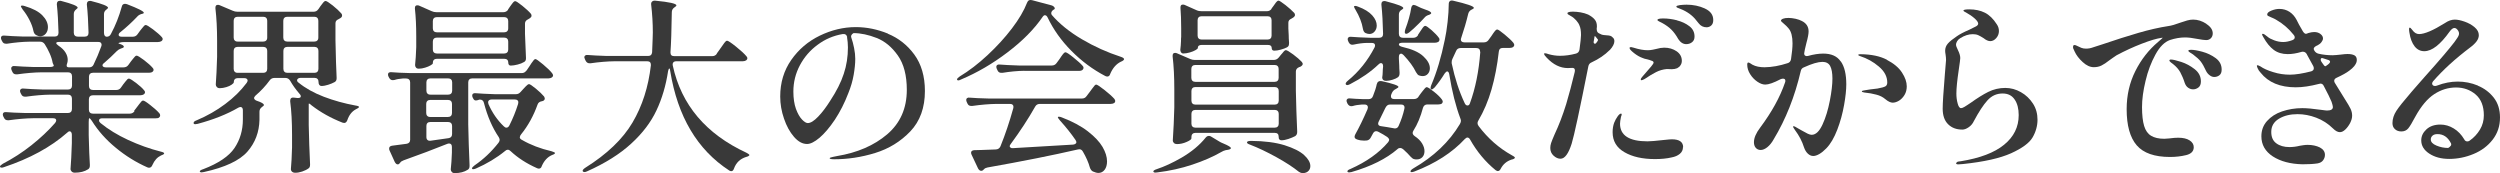 <?xml version="1.0" encoding="UTF-8"?>
<svg id="_レイヤー_13" data-name="レイヤー 13" xmlns="http://www.w3.org/2000/svg" viewBox="0 0 283.19 19.62">
  <defs>
    <style>
      .cls-1 {
        fill: #393939;
      }
    </style>
  </defs>
  <path class="cls-1" d="M15.2,12.54l.34-.44c.04-.06.12-.15.22-.29.1-.14.19-.25.26-.32s.13-.1.19-.1c.11,0,.4.18.85.54.46.36.79.66,1,.91.06.07.08.15.08.23,0,.1-.04.18-.13.25-.07.06-.19.08-.36.08h-6.05c-.25,0-.38.08-.38.25,0,.1.06.2.17.29.87.71,1.91,1.35,3.12,1.91,1.21.56,2.44,1,3.69,1.32.27.06.4.13.4.21-.01.06-.06.1-.15.14s-.15.07-.21.09c-.42.2-.74.55-.97,1.07-.08.21-.21.32-.38.32-.04,0-.11-.01-.19-.04-1.29-.57-2.48-1.31-3.58-2.22-1.1-.9-2.01-1.92-2.72-3.06-.14-.2-.23-.29-.27-.29-.06,0-.08.15-.08.44v1.47c.04,1.53.08,2.65.13,3.36v.1c0,.2-.07.34-.21.42-.39.25-.89.38-1.49.38-.15,0-.27-.04-.36-.13-.08-.08-.13-.18-.13-.29.06-.71.11-1.69.15-2.94v-.95c0-.11-.03-.2-.07-.27s-.11-.11-.18-.11c-.08,0-.18.05-.27.15-1.86,1.64-4.25,2.94-7.16,3.91-.1.04-.19.06-.27.06-.1,0-.16-.03-.19-.08v-.04c0-.08.11-.19.32-.32,1.13-.59,2.21-1.28,3.23-2.09s1.92-1.65,2.69-2.53c.08-.11.13-.21.13-.29,0-.17-.13-.25-.38-.25h-2.21c-.85.01-1.78.09-2.77.23h-.13c-.2,0-.34-.09-.42-.27l-.08-.15c-.04-.08-.06-.17-.06-.25s.03-.15.1-.2.17-.07.29-.05c.48.04,1.2.08,2.16.1h4.83c.14,0,.25-.04.33-.12s.12-.19.12-.33v-1.18c0-.14-.04-.25-.12-.33-.08-.08-.19-.12-.33-.12h-1.97c-.85.01-1.78.09-2.77.23h-.13c-.2,0-.34-.09-.42-.27l-.08-.15c-.04-.08-.06-.17-.06-.25s.04-.15.11-.2.17-.07.29-.05c.48.04,1.2.08,2.16.11h2.88c.14,0,.25-.04.33-.12.08-.08.12-.19.12-.33v-1.05c0-.14-.04-.25-.12-.33s-.19-.12-.33-.12h-2.98c-.85.01-1.78.09-2.77.23h-.13c-.2,0-.34-.09-.42-.27l-.08-.17c-.04-.08-.06-.17-.06-.25s.04-.15.11-.2c.07-.05.17-.07.29-.05.48.04,1.2.08,2.16.11h1.79c.17,0,.29-.02.38-.06s.11-.09.08-.15c-.06-.11-.09-.2-.11-.25-.06-.34-.17-.7-.34-1.08-.17-.38-.36-.74-.57-1.06-.13-.18-.3-.27-.52-.27h-1.22c-.77.01-1.61.09-2.52.23h-.13c-.2,0-.34-.09-.42-.27l-.08-.15c-.04-.08-.06-.17-.06-.25s.03-.15.1-.2.17-.07.29-.05c.48.04,1.2.08,2.16.11h3.53c.29,0,.44-.15.44-.44-.03-1.2-.09-2.27-.19-3.19v-.04c0-.25.11-.38.34-.38.07,0,.13,0,.17.02,1.23.32,1.85.57,1.85.76,0,.04-.05.1-.15.17l-.02.02c-.18.14-.27.31-.27.52v2.12c0,.14.04.25.12.33.08.08.19.12.33.12h.78c.29,0,.44-.15.44-.44-.03-1.2-.09-2.27-.19-3.19v-.04c0-.25.11-.38.34-.38.07,0,.13,0,.17.02,1.26.32,1.89.57,1.89.76,0,.04-.05.1-.15.17l-.02.02c-.2.14-.29.31-.29.52v2.12c0,.14.03.25.08.33.06.08.13.12.23.12.22,0,.38-.11.48-.32.52-.97.92-1.99,1.22-3.07.04-.22.17-.34.38-.34.03,0,.1.01.21.04,1.27.49,1.91.81,1.91.97,0,.06-.06.1-.19.13l-.1.02c-.21.07-.37.18-.48.32-.57.6-1.2,1.18-1.87,1.72-.14.1-.21.2-.21.32,0,.14.13.21.38.21h1.2c.24,0,.42-.09.55-.27l.29-.4c.06-.07.13-.17.23-.29.1-.12.18-.22.24-.28s.12-.09.18-.09c.11,0,.39.17.83.5.44.34.77.62.98.86.07.07.11.15.11.23s-.04.16-.13.23c-.11.07-.25.11-.42.11h-3.78c-.22,0-.41.02-.56.07-.15.05-.16.09-.03.12.35.11.52.22.52.34,0,.07-.08.13-.23.17l-.11.04c-.17.06-.32.15-.46.29-.45.46-.92.9-1.41,1.32-.14.1-.21.2-.21.29,0,.07.04.13.11.17.07.04.16.06.27.06h2c.24,0,.42-.09.55-.27l.29-.4c.06-.07.13-.17.23-.29.1-.13.18-.22.24-.28.06-.06.12-.09.18-.09.11,0,.39.17.83.5.44.34.77.63.98.88.07.07.11.15.11.23s-.04.16-.13.23c-.11.07-.25.1-.4.1h-6.34c-.14,0-.25.04-.33.12-.08.08-.12.19-.12.33v1.05c0,.14.04.25.12.33s.19.12.33.12h2.65c.22,0,.4-.09.52-.27l.27-.38c.06-.07.13-.16.22-.28.09-.12.17-.21.23-.27.06-.06.12-.09.18-.09.11,0,.38.16.8.48.42.32.73.6.92.84.07.07.11.15.11.23s-.04.16-.13.23c-.11.07-.25.11-.42.11h-5.36c-.14,0-.25.04-.33.12s-.12.19-.12.33v1.18c0,.14.04.25.12.33.08.08.19.12.33.12h4.18c.22,0,.4-.09.53-.27ZM2.37.71c0-.06.05-.08.15-.08.07,0,.17.02.29.06.91.27,1.57.62,1.99,1.05.42.43.63.88.63,1.34,0,.29-.08.54-.25.74-.17.2-.38.29-.63.29-.14,0-.29-.04-.44-.13-.17-.08-.27-.24-.32-.46-.08-.41-.23-.82-.45-1.25-.22-.43-.47-.82-.77-1.19-.14-.21-.21-.34-.21-.38ZM11.51,5.06c0-.1-.04-.17-.1-.23-.07-.06-.17-.08-.29-.08h-4.41c-.22,0-.34.04-.34.13,0,.07.08.17.25.29.36.24.63.5.8.78.17.28.25.55.25.82,0,.15-.02.29-.06.4-.04.1-.06.19-.06.27,0,.13.1.19.29.19h2.25c.24,0,.41-.1.5-.29.34-.7.63-1.39.88-2.08.03-.08.04-.15.04-.19Z"/>
  <path class="cls-1" d="M36.06,1.05l.23-.34c.04-.06.11-.14.2-.26.09-.12.16-.21.22-.26s.11-.08.17-.08c.11,0,.38.17.81.51.43.34.75.65.98.91.06.07.08.15.08.23,0,.11-.06.21-.19.29l-.19.11c-.13.06-.22.12-.28.19-.06.07-.09.17-.09.29v1.93c.04,1.88.08,3.28.13,4.2v.11c0,.2-.08.34-.23.42-.2.11-.44.21-.72.3s-.54.14-.77.14c-.1,0-.18-.04-.24-.12-.06-.08-.09-.19-.09-.33v-.02c0-.14-.04-.25-.12-.33-.08-.08-.19-.12-.33-.12h-1.58c-.13,0-.22.03-.29.08-.07.06-.11.12-.11.19,0,.11.06.2.17.27.77.63,1.72,1.16,2.86,1.6,1.13.43,2.32.76,3.57.99.28.04.42.1.42.17-.01.04-.05.08-.12.13-.06.04-.14.08-.24.13-.45.24-.77.65-.97,1.24-.08.21-.2.31-.36.31-.04,0-.1-.01-.19-.04-1.32-.52-2.48-1.17-3.49-1.95-.15-.14-.25-.21-.29-.21l-.04.02v2.42c.03,1.48.08,2.95.15,4.41v.1c0,.2-.07.34-.21.42-.18.13-.41.23-.68.33-.27.09-.53.14-.77.14-.17,0-.29-.04-.38-.12s-.13-.18-.13-.3c.06-.63.1-1.44.13-2.44v-1.43c0-1.47-.07-2.74-.21-3.8v-.06c0-.28.15-.4.44-.36l.36.04h.13c.08,0,.15-.02.2-.05s.07-.08.07-.14c0-.1-.05-.2-.15-.29-.43-.5-.78-.99-1.05-1.47-.13-.21-.3-.32-.53-.32h-1.26c-.22,0-.4.09-.53.27-.46.63-.99,1.2-1.6,1.72-.11.11-.17.21-.17.29,0,.06.03.11.08.17.06.06.13.1.21.13.55.18.82.34.82.48,0,.07-.06.14-.19.21l-.02.02c-.2.14-.29.32-.29.53v.92c-.03,1.39-.48,2.59-1.36,3.6-.88,1.01-2.53,1.79-4.94,2.32-.14.03-.23.04-.27.04-.1,0-.16-.03-.19-.08v-.02c0-.1.13-.19.4-.27,1.72-.66,2.9-1.46,3.53-2.39.63-.94.95-2.02.95-3.23v-1.05c0-.11-.02-.2-.07-.27-.05-.07-.12-.1-.2-.1-.06,0-.14.03-.25.08-1.27.74-2.81,1.35-4.6,1.83-.14.03-.23.04-.27.04-.11,0-.18-.04-.19-.11v-.04c0-.11.11-.21.34-.29,1.19-.5,2.27-1.12,3.23-1.84.97-.72,1.78-1.52,2.44-2.4.07-.11.11-.2.11-.27,0-.08-.04-.15-.11-.2-.07-.05-.16-.07-.27-.07h-.74c-.14,0-.25.04-.33.12s-.12.19-.12.33v.02c0,.07-.08.16-.24.27s-.36.21-.61.28-.49.12-.72.12c-.15,0-.27-.04-.35-.13-.08-.08-.12-.18-.12-.29.06-.77.11-1.81.15-3.13v-1.79c0-1.37-.06-2.6-.19-3.7v-.08c0-.21.09-.32.27-.32.08,0,.15.01.21.04l1.49.63c.15.07.33.11.52.11h8.63c.22,0,.4-.09.52-.27ZM30.15,4.59c.08-.08.12-.18.12-.33v-1.91c0-.14-.04-.25-.12-.33-.08-.08-.19-.12-.33-.12h-2.9c-.14,0-.25.04-.33.12-.08.08-.12.19-.12.33v1.91c0,.14.04.25.12.33.08.08.18.12.33.12h2.9c.14,0,.25-.04.33-.12ZM30.15,5.43c-.08-.08-.19-.12-.33-.12h-2.9c-.14,0-.25.04-.33.12-.08.08-.12.19-.12.33v2.04c0,.14.04.25.12.33.08.08.18.12.33.12h2.9c.14,0,.25-.04.33-.12.08-.08.12-.19.12-.33v-2.04c0-.14-.04-.25-.12-.33ZM35.94,4.59c.08-.08.12-.18.12-.33v-1.91c0-.14-.04-.25-.12-.33s-.19-.12-.33-.12h-3.07c-.14,0-.25.04-.33.12-.08.08-.12.19-.12.33v1.91c0,.14.04.25.12.33.08.08.19.12.33.12h3.07c.14,0,.25-.04.33-.12ZM32.22,5.43c-.08.08-.12.19-.12.33v2.04c0,.14.04.25.12.33.08.08.19.12.33.12h3.07c.14,0,.25-.04.33-.12s.12-.19.12-.33v-2.04c0-.14-.04-.25-.12-.33s-.19-.12-.33-.12h-3.07c-.14,0-.25.04-.33.12Z"/>
  <path class="cls-1" d="M59.64,8l.34-.5c.04-.07.12-.18.22-.34.11-.15.19-.27.26-.35s.13-.12.19-.12c.1,0,.38.2.86.6.48.4.82.73,1.03,1,.07.1.11.18.11.25,0,.08-.04.16-.13.23-.11.07-.25.11-.4.11h-8.63c-.14,0-.25.04-.33.12-.08.08-.12.19-.12.33v4.75c.03,1.53.08,3.07.15,4.62v.11c0,.2-.07.34-.21.42-.39.25-.88.38-1.47.38-.14,0-.25-.04-.33-.13s-.12-.18-.12-.29c.06-.5.1-1.14.13-1.91v-.63c0-.27-.11-.4-.34-.4l-.17.04c-1.54.62-3.19,1.24-4.96,1.87-.2.08-.32.16-.36.23l-.08.1c-.06.08-.13.13-.23.13-.13,0-.24-.1-.34-.29l-.59-1.3c-.03-.06-.04-.13-.04-.21,0-.18.12-.29.36-.32l1.6-.21c.28-.04.42-.2.42-.46v-6.49c0-.14-.04-.25-.12-.33-.08-.08-.19-.12-.33-.12h-.38c-.38.03-.69.08-.95.17-.04.01-.1.02-.19.02-.17,0-.3-.08-.4-.25l-.08-.15c-.04-.08-.06-.16-.06-.23,0-.21.14-.3.42-.27.48.04,1.2.08,2.16.1h12.56c.22,0,.4-.09.52-.27ZM57.54,1.09l.23-.34c.04-.06.1-.14.19-.26.08-.12.16-.21.22-.27.06-.06.12-.09.18-.09.1,0,.36.17.8.52.43.35.76.65.97.9.06.07.08.15.08.23,0,.1-.06.19-.17.27l-.21.13c-.24.11-.36.27-.36.48v1.18c.04,1.19.08,2.09.11,2.69v.1c0,.2-.08.33-.23.4-.18.11-.42.21-.71.28s-.55.12-.78.12c-.2,0-.29-.13-.29-.4,0-.11-.04-.2-.12-.27-.08-.07-.19-.1-.33-.1h-7.64c-.14,0-.25.04-.33.12s-.12.19-.12.33v.06c0,.06-.08.13-.25.23-.17.1-.38.19-.62.26-.25.08-.49.12-.72.12-.14,0-.25-.04-.32-.13s-.1-.18-.1-.29c.06-.53.1-1.2.13-2.02v-1.22c0-1.2-.05-2.25-.15-3.13v-.08c0-.21.09-.31.27-.31.08,0,.15.01.21.04l1.43.63c.15.07.33.11.53.11h7.58c.22,0,.4-.09.53-.27ZM48.42,10.6c.08.08.18.12.33.12h2.02c.14,0,.25-.04.33-.12.08-.08.12-.19.12-.33v-.94c0-.14-.04-.25-.12-.33-.08-.08-.19-.12-.33-.12h-2.02c-.14,0-.25.04-.33.12s-.12.19-.12.33v.94c0,.14.04.25.12.33ZM51.08,11.44c-.08-.08-.19-.12-.33-.12h-2.02c-.14,0-.25.04-.33.12-.08.08-.12.19-.12.33v1.03c0,.14.04.25.12.33.08.08.18.12.33.12h2.02c.14,0,.25-.04.33-.12.08-.08.12-.19.12-.33v-1.03c0-.14-.04-.25-.12-.33ZM48.42,13.93c-.08.08-.12.19-.12.33v1.26c0,.15.04.27.13.34.08.07.2.1.34.08l2.04-.29c.27-.04.4-.2.4-.48v-.9c0-.14-.04-.25-.12-.33-.08-.08-.19-.12-.33-.12h-2.02c-.14,0-.25.04-.33.12ZM57.45,3.54c.08-.08.12-.18.12-.33v-.82c0-.14-.04-.25-.12-.33s-.19-.12-.33-.12h-7.64c-.14,0-.25.04-.33.12s-.12.19-.12.33v.82c0,.14.04.25.12.33.08.08.19.12.33.12h7.64c.14,0,.25-.04.33-.12ZM49.15,4.38c-.08.08-.12.19-.12.33v.9c0,.14.04.25.12.33s.19.12.33.12h7.64c.14,0,.25-.04.33-.12s.12-.19.12-.33v-.9c0-.14-.04-.25-.12-.33-.08-.08-.19-.12-.33-.12h-7.64c-.14,0-.25.04-.33.12ZM58.88,15.54c0,.13.08.23.25.31.97.56,2.08.99,3.34,1.28.27.08.4.15.4.21-.01.06-.07.11-.16.15-.09.04-.16.07-.2.08-.49.22-.87.63-1.13,1.22-.06.21-.17.31-.34.31-.07,0-.15-.02-.23-.06-1.19-.53-2.18-1.18-2.98-1.93-.1-.1-.2-.15-.31-.15-.1,0-.2.04-.29.13-.98.8-2.09,1.46-3.32,2-.25.1-.4.1-.44.02v-.04c0-.08.1-.2.29-.34,1.01-.69,1.91-1.54,2.71-2.56.08-.11.13-.22.13-.32s-.04-.2-.1-.31c-.73-1.08-1.29-2.37-1.68-3.88-.06-.25-.21-.38-.46-.38-.06,0-.11.01-.17.04-.1.04-.2.06-.29.06-.13,0-.22-.07-.29-.21l-.06-.11c-.04-.08-.06-.16-.06-.23,0-.21.14-.3.42-.27.48.04,1.2.08,2.16.11h2.37c.21,0,.38-.08.53-.25l.29-.32c.06-.06.16-.16.31-.33.15-.16.27-.24.36-.24.1,0,.35.17.77.51.41.34.72.64.93.89.06.11.08.19.08.23,0,.11-.06.2-.19.27l-.15.04c-.25.04-.41.17-.48.38-.45,1.26-1.07,2.39-1.87,3.38-.08.1-.13.2-.13.29ZM58.72,11.61c0-.22-.13-.34-.4-.34h-2.65c-.11,0-.2.03-.27.08-.07.06-.11.13-.11.23,0,.03.01.1.04.21.43.98,1.01,1.82,1.74,2.52.1.1.2.15.29.15.14,0,.25-.08.34-.25.39-.77.72-1.58.99-2.44.01-.04.02-.1.02-.17Z"/>
  <path class="cls-1" d="M81.19,6.07l.42-.59c.07-.08.16-.21.27-.38s.21-.29.28-.37.14-.12.2-.12c.11,0,.45.22,1.01.67.56.45.95.81,1.18,1.09.07.07.11.15.11.23s-.04.16-.13.23c-.1.07-.23.11-.4.11h-7.52c-.15,0-.27.04-.34.13-.07.08-.09.2-.06.36.97,4.45,3.75,7.74,8.34,9.87.24.13.35.22.34.27-.01.04-.06.08-.13.12s-.15.07-.25.09c-.67.21-1.13.65-1.37,1.32-.07.2-.17.29-.31.29-.08,0-.16-.03-.23-.08-3.61-2.35-5.84-6.1-6.68-11.26-.01-.2-.05-.29-.11-.29-.04,0-.08.1-.13.29-.25,1.64-.69,3.13-1.32,4.46-.63,1.34-1.58,2.59-2.86,3.76-1.27,1.17-2.94,2.22-5,3.14-.11.06-.22.08-.31.08-.07,0-.13-.03-.17-.08-.01-.01-.02-.04-.02-.06,0-.1.1-.21.29-.34,2.46-1.54,4.25-3.25,5.36-5.13,1.11-1.88,1.8-4.04,2.08-6.48v-.06c0-.27-.14-.4-.42-.4h-3.65c-.88.01-1.81.09-2.77.23h-.1c-.2,0-.34-.09-.44-.27l-.08-.17c-.06-.14-.08-.22-.08-.25,0-.08.04-.15.11-.2.07-.05.17-.07.29-.05.48.04,1.2.08,2.16.11h4.66c.28,0,.43-.14.46-.42l.06-1.53.02-.73c0-.99-.06-2.04-.19-3.15v-.08c0-.11.04-.2.13-.27.08-.07.2-.1.36-.08,1.58.15,2.37.33,2.37.53,0,.06-.06.12-.17.19l-.08.06c-.18.13-.27.3-.27.53-.03,2.04-.08,3.55-.15,4.51v.06c0,.27.14.4.42.4h4.31c.22,0,.4-.09.52-.27Z"/>
  <path class="cls-1" d="M100.57,3.82c1.2.49,2.21,1.28,3,2.36s1.2,2.46,1.2,4.13c0,1.89-.55,3.41-1.65,4.57-1.1,1.15-2.43,1.97-3.99,2.45-1.56.48-3.1.71-4.63.71-.35,0-.52-.04-.52-.11,0-.06.13-.11.38-.16s.4-.08.44-.09c2.31-.38,4.21-1.2,5.69-2.46,1.48-1.26,2.23-2.94,2.23-5.04,0-1.64-.34-2.94-1.02-3.9-.68-.96-1.48-1.62-2.4-1.98-.92-.36-1.8-.55-2.62-.55-.24.15-.32.32-.25.5.13.36.23.76.32,1.2s.13.84.13,1.22c0,.52-.06,1.12-.18,1.81-.12.69-.32,1.37-.6,2.06-.43,1.13-.95,2.14-1.53,3.02-.59.88-1.17,1.56-1.73,2.04-.57.48-1.04.71-1.42.71-.52,0-1.01-.27-1.48-.81-.47-.54-.85-1.23-1.13-2.06-.29-.83-.43-1.67-.43-2.51,0-1.57.42-2.95,1.25-4.14.83-1.19,1.91-2.11,3.23-2.75,1.32-.64,2.68-.97,4.08-.97,1.23,0,2.45.25,3.65.74ZM95.97,4.2c-.07-.27-.25-.38-.53-.34-1.04.18-1.98.58-2.82,1.21-.85.62-1.52,1.4-2.01,2.32-.49.92-.74,1.92-.74,2.98,0,.77.1,1.42.29,1.96.2.54.43.94.69,1.21s.48.4.65.4c.32,0,.71-.24,1.18-.73s.91-1.08,1.34-1.76c.73-1.11,1.25-2.13,1.56-3.09.32-.95.47-1.95.47-3,0-.39-.04-.78-.1-1.15Z"/>
  <path class="cls-1" d="M118.38,1.72c-.1,0-.2.07-.29.21-.94,1.37-2.25,2.7-3.95,3.99-1.69,1.29-3.46,2.32-5.29,3.09-.24.13-.39.13-.44.02v-.04c0-.08.1-.19.29-.32,1.06-.64,2.12-1.45,3.16-2.42s1.96-1.97,2.76-3.02c.8-1.05,1.37-2.02,1.72-2.92.1-.27.29-.36.57-.29l2.21.59c.1.03.18.07.25.14.07.06.11.13.11.2s-.06.13-.17.17c-.15.11-.23.24-.23.38,0,.06.02.12.06.19.87,1.01,2.01,1.93,3.42,2.76,1.41.83,2.88,1.49,4.39,1.98.25.08.38.18.38.27-.01.1-.13.2-.36.29-.52.25-.92.71-1.2,1.36-.06.21-.17.32-.34.32-.07,0-.15-.02-.23-.06-1.4-.73-2.68-1.68-3.83-2.84-1.16-1.17-2.05-2.43-2.7-3.79-.08-.17-.18-.25-.29-.25ZM114.37,16.55c0,.07.04.13.11.18.07.05.17.07.29.05l6.78-.4c.11-.01.2-.04.27-.09.07-.05.11-.11.11-.18s-.04-.16-.11-.27c-.48-.7-1.06-1.43-1.74-2.18-.17-.2-.25-.32-.25-.38,0-.04.04-.06.11-.06.11,0,.22.03.34.08,1.2.46,2.19.99,2.95,1.58.76.59,1.32,1.18,1.66,1.76.34.59.51,1.13.51,1.64,0,.39-.09.71-.27.95s-.42.36-.71.36c-.17,0-.38-.06-.63-.17-.15-.08-.27-.24-.34-.46-.15-.55-.41-1.14-.78-1.78-.13-.24-.31-.32-.57-.25-2.87.66-6.28,1.34-10.23,2.04-.17.03-.3.09-.4.19l-.11.11c-.06.06-.13.08-.21.08-.14,0-.26-.09-.36-.27l-.73-1.55c-.04-.08-.06-.16-.06-.23,0-.18.13-.28.38-.29l.76-.02,1.66-.06c.25-.01.43-.13.53-.36.55-1.36,1.03-2.79,1.45-4.31.01-.04.02-.09.02-.15,0-.22-.13-.34-.4-.34h-1.49c-.85.01-1.78.09-2.77.23h-.13c-.2,0-.34-.09-.42-.27l-.08-.17c-.04-.08-.06-.17-.06-.25s.03-.15.1-.2c.07-.05.17-.07.29-.05.48.04,1.2.08,2.16.1h10.56c.22,0,.4-.09.52-.27l.38-.5c.06-.07.14-.18.25-.34.11-.15.2-.27.27-.35.07-.08.13-.12.19-.12.11,0,.43.21.95.62.52.41.89.75,1.11,1,.07.1.1.18.1.25s-.04.14-.1.21c-.11.07-.25.11-.42.11h-8.02c-.24,0-.41.1-.52.29-.81,1.43-1.74,2.84-2.77,4.24-.08.1-.13.19-.13.27ZM116.03,8.02c-.78.01-1.61.09-2.48.23h-.13c-.2,0-.34-.09-.42-.27l-.08-.17c-.04-.08-.06-.17-.06-.25s.03-.15.1-.2.17-.07.29-.05c.48.04,1.2.08,2.16.11h3.74c.22,0,.4-.09.53-.27l.34-.46c.04-.07.12-.18.22-.33.11-.15.19-.26.26-.33.07-.07.13-.11.19-.11.11,0,.41.19.89.58.48.39.84.7,1.06.96.07.07.1.15.1.23,0,.07-.04.14-.1.21-.08.08-.22.13-.42.13h-6.2Z"/>
  <path class="cls-1" d="M136.92,15.39c.11,0,.2.03.27.08l.88.53c.15.1.32.18.5.25.57.24.86.41.86.53,0,.08-.11.15-.34.19l-.25.04c-.17.04-.34.11-.5.21-.92.53-2.02,1.01-3.28,1.43-1.26.42-2.58.71-3.97.88l-.21.02c-.13,0-.2-.04-.23-.1v-.04c0-.08.13-.17.38-.25.88-.29,1.82-.73,2.81-1.3,1.13-.66,2.04-1.41,2.73-2.27.11-.13.22-.19.34-.19ZM144.84,6.53l.23-.29c.06-.06.13-.14.21-.24.08-.1.15-.19.21-.24s.11-.08.17-.08c.11,0,.38.16.82.48.43.32.76.61.99.86.07.1.1.17.1.21,0,.1-.07.2-.21.29-.04.03-.1.06-.19.08-.25.1-.38.27-.38.5v2.18c.03,1.54.08,3.07.15,4.6v.08c0,.21-.08.36-.23.46-.21.11-.47.22-.77.32-.3.1-.56.15-.79.15-.1,0-.17-.03-.23-.1-.06-.07-.08-.17-.08-.32,0-.28-.15-.42-.44-.42h-8.99c-.14,0-.25.04-.33.12-.08.08-.12.19-.12.33v.17c0,.11-.18.25-.55.41-.36.16-.73.24-1.09.24-.14,0-.25-.04-.34-.12-.08-.08-.13-.18-.13-.29.08-1.23.14-2.48.17-3.74v-2.08c0-1.37-.06-2.6-.19-3.7v-.08c0-.21.09-.32.27-.32.08,0,.15.01.21.04l1.51.65c.15.07.33.11.52.11h8.93c.22,0,.41-.08.55-.25ZM144.02.99l.23-.31c.06-.07.12-.15.18-.25.06-.1.13-.18.2-.25.07-.07.13-.11.19-.11.1,0,.36.17.8.51.43.34.76.64.99.89.06.07.08.15.08.23,0,.1-.06.19-.17.27l-.21.13c-.13.06-.22.12-.28.19-.06.07-.09.17-.09.29v.65l.04.76c0,.22.01.5.04.84,0,.14-.01.25-.04.33-.03.08-.09.14-.19.2-.2.1-.43.19-.7.26-.27.08-.52.12-.75.12-.2,0-.29-.11-.29-.34,0-.1-.04-.17-.12-.23s-.19-.08-.33-.08h-7.48c-.29,0-.44.12-.44.36,0,.06-.09.13-.26.23s-.39.19-.64.26-.5.12-.73.12c-.11,0-.2-.04-.26-.13-.06-.08-.09-.18-.09-.29.04-.32.07-.65.08-.99,0-.2,0-.36.02-.48v-.95c0-.91-.03-1.68-.08-2.31v-.08c0-.21.09-.31.27-.31.08,0,.15.01.21.04l1.37.61c.15.07.34.1.55.1h7.39c.22,0,.4-.09.53-.27ZM144.72,9.15c.08-.08.12-.19.12-.33v-1.01c0-.14-.04-.25-.12-.33s-.19-.12-.33-.12h-8.99c-.14,0-.25.04-.33.12s-.12.19-.12.33v1.01c0,.14.04.25.12.33s.19.12.33.12h8.99c.14,0,.25-.04.33-.12ZM135.08,11.73c.08.08.19.12.33.12h8.99c.14,0,.25-.04.33-.12s.12-.19.12-.33v-1.09c0-.14-.04-.25-.12-.33s-.19-.12-.33-.12h-8.99c-.14,0-.25.04-.33.12s-.12.19-.12.33v1.09c0,.14.04.25.12.33ZM135.08,12.57c-.08.08-.12.19-.12.33v1.11c0,.14.04.25.12.33.08.08.19.12.33.12h8.99c.14,0,.25-.04.33-.12.08-.08.12-.19.12-.33v-1.11c0-.14-.04-.25-.12-.33s-.19-.12-.33-.12h-8.99c-.14,0-.25.04-.33.12ZM143.92,4.36c.08-.08.12-.19.12-.33v-1.74c0-.14-.04-.25-.12-.33-.08-.08-.19-.12-.33-.12h-7.48c-.14,0-.25.04-.33.12-.08.08-.12.19-.12.33v1.74c0,.14.04.25.12.33s.19.12.33.12h7.48c.14,0,.25-.04.33-.12ZM141.25,16.15c0-.13.15-.19.46-.19,1.53.01,2.79.18,3.8.49,1.01.32,1.75.69,2.22,1.12.47.43.7.85.7,1.24,0,.22-.07.41-.22.56-.15.15-.35.23-.6.24h-.08c-.11,0-.25-.05-.4-.15-.66-.53-1.52-1.09-2.57-1.67-1.06-.58-2.04-1.05-2.95-1.4-.24-.08-.36-.17-.36-.25Z"/>
  <path class="cls-1" d="M160.61,3.97l.25-.38c.04-.06.11-.15.19-.28s.16-.23.22-.29.12-.09.18-.09c.11,0,.35.17.72.49.37.33.64.61.81.85.06.06.08.13.08.23,0,.08-.04.16-.11.23-.11.07-.25.11-.4.11h-3.65c-.29,0-.44.06-.44.19s.14.22.42.29c1.05.24,1.83.58,2.33,1.04s.76.91.76,1.38c0,.25-.08.46-.23.63s-.35.25-.59.25c-.11,0-.23-.02-.36-.06-.1-.03-.17-.07-.22-.14-.05-.06-.11-.15-.18-.26-.28-.59-.74-1.22-1.39-1.91-.11-.11-.21-.17-.29-.17-.17,0-.25.13-.25.38v.21l.04.73c0,.21.01.48.04.82,0,.13-.01.23-.03.3-.02.08-.07.15-.14.22-.15.11-.36.21-.62.29s-.5.13-.72.13c-.2,0-.33-.06-.4-.17-.04-.07-.06-.14-.06-.21,0-.06.01-.15.04-.29.01-.1.02-.22.02-.36s.01-.33.04-.57v-.06c0-.11-.02-.2-.06-.26s-.1-.09-.17-.09c-.1,0-.2.05-.29.15-.88.84-1.95,1.58-3.21,2.23-.14.07-.25.11-.32.11-.08,0-.14-.03-.17-.08-.01-.01-.02-.04-.02-.06,0-.1.08-.22.25-.36,1.25-1.02,2.25-2.28,3.02-3.76.04-.08.06-.16.06-.23,0-.2-.13-.29-.4-.29h-.5c-.5.01-1.01.08-1.51.19-.04.01-.1.02-.17.02-.17,0-.3-.09-.4-.27l-.06-.13c-.04-.08-.06-.17-.06-.25s.04-.15.11-.2.17-.07.29-.05c.48.04,1.2.08,2.16.11h1.01c.29,0,.44-.15.44-.44-.03-1.26-.09-2.36-.19-3.3v-.08c0-.22.11-.34.32-.34.07,0,.13,0,.17.02.74.2,1.26.35,1.55.47.29.12.44.22.44.3,0,.06-.06.12-.17.19l-.04.02c-.2.13-.29.3-.29.53v2.18c0,.14.04.25.12.33.08.08.19.12.33.12h1.18c.22,0,.4-.09.53-.27ZM160.67,10.96l.29-.4c.07-.08.14-.18.22-.28s.15-.2.23-.28.14-.13.2-.13c.11,0,.38.17.81.51.43.34.73.64.91.89.07.1.1.18.1.25s-.04.14-.1.21c-.11.07-.25.1-.4.1h-1.24c-.25,0-.42.13-.5.38-.27,1.01-.63,1.88-1.09,2.6-.06.1-.08.18-.08.25,0,.13.08.25.23.36.38.25.66.53.84.83.18.3.27.59.27.87s-.08.51-.24.68c-.16.17-.38.26-.64.26-.1,0-.17,0-.23-.02-.1-.01-.18-.05-.25-.1-.07-.06-.14-.12-.21-.19-.21-.25-.5-.54-.86-.86-.11-.08-.22-.13-.32-.13-.11,0-.22.04-.31.13-1.26,1.09-3,1.96-5.21,2.6-.14.03-.23.04-.27.04-.1,0-.16-.03-.19-.08v-.04c0-.1.11-.19.34-.27,1.82-.81,3.24-1.82,4.26-3.02.08-.11.13-.2.13-.27,0-.11-.08-.22-.23-.34-.27-.18-.6-.38-1.01-.59-.08-.04-.16-.06-.23-.06-.15,0-.27.08-.36.25-.04.07-.08.14-.12.22-.04.08-.07.15-.12.22-.1.2-.24.32-.44.36-.07.01-.18.02-.32.02-.27,0-.53-.04-.8-.13-.2-.07-.29-.17-.29-.31,0-.07.03-.16.08-.27.43-.77.9-1.72,1.39-2.86.03-.11.04-.18.04-.21,0-.1-.04-.17-.1-.23-.07-.06-.16-.08-.27-.08h-.31c-.41.03-.75.08-1.03.17-.04.01-.1.02-.17.02-.17,0-.31-.09-.42-.27l-.06-.13c-.04-.08-.06-.16-.06-.23,0-.08.04-.15.1-.2.07-.05.18-.07.32-.05.34.03.83.06,1.47.08h.61c.25,0,.42-.12.5-.36.21-.52.35-.96.42-1.32.07-.29.26-.41.57-.36,1.26.28,1.89.5,1.89.65,0,.06-.07.12-.21.19l-.1.06c-.18.08-.32.22-.42.42l-.08.19c-.03.06-.04.13-.04.21,0,.21.13.31.38.31h2.23c.22,0,.4-.09.53-.27ZM153.41.69s.05-.02.11-.02c.08,0,.19.03.31.08.73.27,1.26.6,1.61.99s.51.78.51,1.15c0,.27-.08.49-.24.68-.16.19-.36.28-.6.28-.13,0-.27-.04-.44-.11-.15-.08-.25-.25-.29-.5-.11-.67-.39-1.39-.84-2.14-.15-.24-.2-.38-.13-.42ZM156.95,12.18l-.78,1.6c-.04.08-.06.16-.06.23,0,.17.13.27.38.29.41.06.87.13,1.39.23l.13.02c.2,0,.34-.1.42-.29.29-.64.51-1.29.65-1.93.01-.03.02-.08.02-.15,0-.22-.13-.34-.4-.34h-1.24c-.22,0-.39.11-.5.34ZM160.17.57c.07,0,.15.02.23.06l.57.27c.13.06.29.12.5.19.43.14.65.27.65.4,0,.06-.08.12-.23.19l-.08.02c-.18.06-.34.16-.46.31-.06.07-.27.3-.65.68-.38.39-.74.71-1.07.98-.2.15-.34.2-.44.13-.04-.03-.06-.08-.06-.15,0-.1.02-.21.06-.34.32-.85.55-1.66.67-2.42.04-.22.15-.34.31-.34ZM168.59,4.56l.34-.46c.04-.07.12-.18.22-.33.11-.15.19-.26.26-.33.07-.07.13-.1.19-.1.1,0,.38.19.84.57.46.38.79.69.99.94.07.1.1.18.1.25,0,.08-.04.16-.13.23-.11.07-.25.1-.4.1h-.76c-.28,0-.43.14-.46.42-.18,1.58-.46,3.02-.83,4.3s-.87,2.46-1.5,3.53c-.06.1-.08.19-.08.27,0,.11.04.22.13.34,1.05,1.39,2.3,2.49,3.76,3.3.03.01.09.05.19.11s.15.11.15.17c0,.04-.04.08-.11.12s-.16.07-.27.09c-.55.18-.95.52-1.22,1.03-.08.18-.2.27-.34.27-.06,0-.14-.04-.25-.11-1.15-.94-2.11-2.09-2.88-3.46-.08-.15-.19-.23-.31-.23-.08,0-.18.06-.29.17-1.43,1.54-3.33,2.76-5.69,3.67-.27.1-.42.11-.46.02v-.04c0-.08.1-.19.31-.32,2.32-1.34,4.09-3.02,5.29-5.04.07-.14.11-.25.11-.34s-.02-.17-.06-.27c-.53-1.4-.95-3.07-1.26-5-.04-.22-.12-.34-.23-.34-.08,0-.18.08-.29.23-.35.57-.73,1.1-1.13,1.58-.15.15-.27.23-.34.23-.08,0-.13-.05-.13-.15s.03-.21.08-.34c.62-1.46,1.13-3.16,1.53-5.12.13-.59.23-1.26.32-2.03.08-.76.13-1.44.13-2.03,0-.15.04-.27.14-.34.09-.07.21-.08.37-.04,1.55.36,2.33.63,2.33.8,0,.07-.06.13-.17.17l-.08.04c-.2.1-.32.25-.38.46-.22.92-.49,1.84-.8,2.75-.03.08-.04.15-.04.19,0,.1.04.18.11.23s.17.08.29.08h2.21c.22,0,.4-.09.53-.27ZM167.66,5.86c0-.28-.15-.42-.44-.42h-1.76c-.25,0-.43.11-.52.34l-.42.9c-.06.11-.08.24-.08.38,0,.08,0,.15.02.19.34,1.61.82,3.09,1.45,4.43.08.18.19.27.32.27s.22-.08.27-.23c.63-1.71,1.02-3.65,1.18-5.82v-.04Z"/>
  <path class="cls-1" d="M182.34,5.67c-.56.56-1.24,1.02-2.04,1.39-.21.08-.34.24-.38.46-.98,4.94-1.61,7.86-1.89,8.76-.36,1.13-.78,1.7-1.26,1.7-.28,0-.54-.12-.79-.35-.25-.23-.37-.52-.37-.87,0-.18.03-.36.09-.55s.19-.5.39-.97c.49-1.04.93-2.18,1.32-3.44.35-1.18.67-2.39.97-3.65.01-.04.02-.1.02-.17,0-.2-.1-.29-.29-.29l-.52.02c-.85,0-1.65-.39-2.39-1.18-.2-.2-.29-.34-.29-.44,0-.04.03-.06.08-.06.1,0,.26.04.48.12.41.11.82.17,1.24.17.57,0,1.18-.08,1.81-.25.22-.06.36-.21.4-.46.11-.84.17-1.39.17-1.64,0-.48-.06-.83-.17-1.07-.07-.2-.2-.4-.38-.6-.18-.2-.38-.37-.61-.49l-.32-.19s-.06-.08-.06-.11c0-.13.22-.19.65-.19.25,0,.54.03.85.08.32.06.6.14.85.25.32.17.57.35.74.56.17.2.25.45.25.75,0,.1,0,.17-.02.21v.13c0,.22.08.38.23.46.22.13.42.2.59.21.07.01.18.02.34.03.15,0,.28.03.39.06.1.04.19.09.26.18.13.1.19.24.19.42,0,.29-.17.63-.52,1.01ZM180.52,4.79c0,.07.03.12.09.15.06.03.12.01.18-.04.15-.18.23-.31.23-.4-.24-.32-.36-.46-.38-.4-.03.08-.04.15-.04.19l-.08.46v.04ZM190.64,16.67c0,.31-.12.56-.36.76-.24.2-.55.33-.92.4-.55.13-1.18.19-1.89.19-1.41,0-2.57-.26-3.46-.78-.9-.52-1.34-1.27-1.34-2.27,0-.39.06-.74.17-1.05.11-.28.25-.53.4-.74.15-.21.28-.31.38-.31.06,0,.08.04.08.13,0,.03-.01.06-.03.09-.02.04-.04.08-.05.14-.07.35-.11.61-.11.78,0,1.33,1.04,2,3.11,2,.35,0,.95-.05,1.81-.15.53-.06.85-.08.95-.08.85,0,1.28.3,1.28.9ZM185.08,6c-.33-.26-.49-.44-.49-.56,0-.07.04-.1.13-.1.06,0,.11,0,.16.02.05.01.1.03.16.04.63.2,1.16.29,1.6.29.2,0,.39-.02.58-.06.19-.04.31-.07.37-.08.35-.1.66-.15.92-.15.55,0,1.01.14,1.41.41.39.27.59.63.59,1.08,0,.2-.05.36-.15.5-.07.13-.2.24-.38.34-.18.07-.38.11-.61.11l-.55-.02c-.45.04-.86.16-1.23.35-.37.19-.81.45-1.31.79-.17.08-.28.13-.34.13s-.08-.03-.08-.08.02-.11.06-.17c.01-.03.2-.25.55-.65.2-.22.38-.44.57-.66.18-.22.27-.36.27-.43,0-.08-.04-.15-.14-.19-.09-.04-.2-.08-.33-.12s-.21-.06-.25-.07c-.22-.04-.4-.09-.52-.15-.32-.11-.65-.3-.98-.56ZM189.97,2.31c.55.14,1.01.36,1.4.66.39.3.58.69.58,1.17,0,.28-.09.49-.28.64-.19.15-.41.22-.66.22-.35,0-.65-.19-.9-.57-.24-.43-.5-.79-.78-1.07-.28-.28-.63-.53-1.05-.76-.1-.06-.21-.11-.34-.17-.13-.06-.19-.11-.19-.17,0-.11.22-.17.65-.17.5,0,1.03.07,1.57.21ZM193.11.96c.64.29.96.72.96,1.31,0,.27-.07.47-.22.61-.15.14-.33.21-.54.21-.36,0-.67-.15-.9-.46-.29-.39-.57-.7-.83-.91-.26-.22-.58-.42-.96-.6-.15-.07-.28-.12-.39-.16-.1-.03-.19-.07-.25-.1-.06-.04-.09-.07-.09-.12,0-.07.13-.12.39-.16.26-.03.51-.05.77-.05.74,0,1.43.14,2.07.43Z"/>
  <path class="cls-1" d="M208.53,6.97c.41.59.61,1.45.61,2.58,0,.62-.08,1.4-.25,2.35s-.42,1.88-.77,2.79-.76,1.62-1.25,2.12c-.27.28-.53.49-.79.64-.26.15-.49.22-.68.22-.22,0-.43-.09-.62-.27-.19-.18-.33-.42-.43-.71-.21-.67-.55-1.33-1.03-1.97-.03-.06-.07-.12-.13-.2-.06-.08-.08-.14-.08-.18,0-.03.03-.04.08-.04.07,0,.22.08.46.23.03.01.19.1.48.27.27.15.48.27.65.35s.32.12.44.12c.46,0,.87-.39,1.23-1.17.36-.78.63-1.68.83-2.71s.29-1.86.29-2.49-.09-1.12-.26-1.43c-.17-.31-.47-.46-.87-.46-.49,0-1.18.2-2.08.61-.21.07-.34.22-.38.44-.67,2.87-1.69,5.45-3.07,7.73-.21.38-.45.67-.71.88s-.52.32-.76.32c-.22,0-.41-.08-.55-.24-.14-.16-.21-.37-.21-.64,0-.49.24-1.04.71-1.66,1.3-1.74,2.24-3.44,2.81-5.1.03-.08.04-.15.04-.19,0-.17-.09-.25-.27-.25-.08,0-.17.02-.27.06-.78.41-1.36.61-1.74.61-.28,0-.58-.11-.9-.33-.32-.22-.59-.5-.81-.85-.22-.35-.33-.71-.33-1.07,0-.17.04-.25.13-.25.04,0,.11.03.21.09.1.06.18.12.25.16.38.2.83.29,1.37.29.84-.01,1.71-.17,2.6-.46.22-.06.36-.21.4-.46.11-.73.17-1.32.17-1.79,0-.76-.14-1.31-.42-1.66-.17-.21-.36-.4-.57-.57s-.32-.28-.32-.34c0-.08.08-.16.23-.22.15-.06.36-.09.63-.09.25,0,.52.04.81.1.29.07.52.15.7.25.5.25.76.64.76,1.18,0,.27-.08.71-.25,1.32-.1.38-.15.62-.17.71l-.06.34-.02.12c0,.13.04.21.12.26.08.05.18.06.3.03.64-.18,1.23-.27,1.74-.27.91,0,1.57.29,1.97.88ZM213.74,6.78c.78.41,1.35.88,1.71,1.44.36.55.54,1.07.54,1.56,0,.36-.08.69-.25.97s-.38.5-.62.65c-.25.15-.49.23-.72.23s-.52-.13-.84-.4c-.28-.24-.62-.41-1.02-.51-.4-.11-.85-.19-1.35-.24-.2-.03-.29-.07-.29-.13s.13-.1.38-.13c.29-.06.76-.12,1.39-.19.46-.08.76-.17.9-.25s.21-.23.21-.44c0-.66-.31-1.26-.95-1.8-.63-.54-1.34-.93-2.14-1.19-.13-.04-.19-.08-.19-.13,0-.06.08-.08.25-.08,1.22.01,2.22.22,3,.63Z"/>
  <path class="cls-1" d="M221.61,18.48c0-.07.04-.12.12-.15.08-.03.19-.05.35-.06,2.18-.35,3.83-.97,4.93-1.87,1.11-.9,1.66-2.02,1.66-3.36,0-.73-.15-1.32-.46-1.77-.31-.46-.76-.68-1.37-.68-.67,0-1.24.26-1.71.78-.47.52-.98,1.3-1.54,2.35-.13.28-.32.51-.58.69-.26.18-.5.27-.72.27-.67,0-1.21-.2-1.62-.61s-.61-.99-.61-1.76c0-.6.08-1.91.25-3.93.08-1.01.13-1.53.13-1.58,0-.2-.02-.4-.05-.6-.04-.2-.05-.35-.05-.45,0-.31.1-.58.31-.82.21-.24.55-.51,1.01-.82.31-.22.78-.47,1.41-.74.36-.17.62-.3.78-.39.15-.09.23-.19.23-.3,0-.15-.13-.35-.4-.59-.27-.24-.59-.46-.97-.67-.03-.01-.08-.04-.17-.09-.08-.05-.13-.09-.13-.14,0-.08.22-.13.67-.13.67,0,1.26.13,1.76.38s.95.69,1.34,1.3c.17.24.25.5.25.78,0,.29-.1.56-.3.79-.2.23-.43.35-.68.35-.22,0-.48-.11-.76-.34-.22-.14-.42-.25-.59-.33-.17-.08-.38-.12-.63-.12-.46,0-.94.15-1.43.46-.14.08-.25.19-.34.33-.08.13-.13.27-.13.41,0,.11.07.31.21.59.18.36.27.67.27.92,0,.13-.06.57-.17,1.32-.18,1.22-.27,2.11-.27,2.69,0,.38.04.75.14,1.11.09.36.22.55.39.55.1,0,.23-.05.41-.16.17-.11.42-.26.72-.47.7-.5,1.35-.91,1.95-1.21.6-.3,1.25-.45,1.93-.45.62,0,1.21.16,1.77.48.57.32,1.02.76,1.37,1.3s.51,1.16.51,1.83-.19,1.37-.56,2-1.18,1.22-2.43,1.79c-1.25.56-3.06.97-5.44,1.22l-.55.04c-.17,0-.25-.05-.25-.15Z"/>
  <path class="cls-1" d="M249.94,2.72c.48.31.71.67.71,1.06,0,.22-.07.41-.21.55-.14.14-.31.21-.53.21-.18,0-.51-.04-.99-.13-.56-.11-1.03-.17-1.41-.17-.55,0-1.11.1-1.7.29-.62.22-1.17.77-1.65,1.65-.48.88-.86,1.87-1.12,2.98-.27,1.11-.4,2.1-.4,2.97s.08,1.62.24,2.14c.16.52.42.89.79,1.11.36.22.86.34,1.49.34l.57-.04c.42-.06.76-.08,1.01-.08.55,0,.98.1,1.29.3.31.2.47.46.47.77,0,.46-.29.76-.86.9s-1.18.21-1.83.21c-1.75,0-3.01-.44-3.77-1.32s-1.14-2.25-1.14-4.09c0-1.58.33-3.02.99-4.33s1.51-2.39,2.56-3.28c.15-.13.29-.24.4-.35.11-.1.15-.15.13-.14l-.15.02c-.52.07-1.26.29-2.22.66s-1.91.81-2.85,1.31c-.29.2-.57.38-.82.57-.34.27-.63.46-.89.59-.26.13-.55.19-.87.19-.42,0-.84-.19-1.26-.58-.42-.38-.73-.79-.92-1.21l-.17-.38v-.15c0-.13.06-.19.17-.19.07,0,.15.03.25.08.2.1.37.18.52.24.15.06.33.09.53.09.11,0,.25-.01.42-.04.08-.01.28-.07.6-.18.31-.1.61-.2.87-.28,1.44-.49,2.78-.92,4.02-1.28,1.24-.36,2.38-.62,3.43-.78.31-.04.77-.17,1.39-.4.24-.08.48-.16.72-.23.25-.07.47-.1.68-.1.52,0,1.01.16,1.49.47ZM247.87,9.94c-.18-.12-.3-.3-.39-.54-.15-.48-.33-.88-.51-1.22-.19-.34-.46-.64-.81-.92-.04-.03-.12-.09-.24-.18-.12-.09-.18-.17-.18-.24,0-.03.02-.05.05-.07.04-.02.07-.03.12-.03.21,0,.59.09,1.16.27.56.18,1.07.46,1.54.83.47.37.7.83.7,1.38,0,.31-.09.54-.27.68s-.38.22-.61.22c-.2,0-.38-.06-.56-.18ZM250.32,8.54c-.17-.12-.31-.28-.42-.49-.21-.46-.41-.82-.6-1.07-.19-.25-.49-.52-.89-.82-.06-.04-.16-.1-.3-.19-.15-.08-.22-.16-.22-.23s.1-.1.31-.1c.29,0,.72.07,1.27.22.55.15,1.06.39,1.51.72.46.34.68.77.68,1.3,0,.29-.08.51-.25.64s-.36.2-.59.2c-.17,0-.34-.06-.5-.18Z"/>
  <path class="cls-1" d="M266.72,7.45c-.18.22-.39.4-.61.56-.31.24-.78.5-1.43.8-.18.08-.27.2-.27.34,0,.1.03.18.08.25l1.13,1.83c.31.48.52.84.64,1.09s.18.51.18.78c0,.25-.07.52-.22.82-.15.29-.33.54-.55.75s-.42.3-.62.3c-.24,0-.5-.14-.78-.42-.56-.55-1.19-.95-1.9-1.22-.71-.27-1.41-.4-2.11-.4-.83,0-1.53.17-2.11.52-.58.35-.87.85-.87,1.49,0,.59.19,1.02.58,1.3.38.28.88.42,1.48.42.39,0,.78-.05,1.18-.15.07-.01.2-.04.38-.06.18-.03.35-.04.5-.04.53,0,.99.1,1.38.29.38.2.58.48.58.84,0,.22-.07.43-.21.62s-.35.3-.63.35c-.45.07-1.02.1-1.7.1-1.37-.03-2.49-.33-3.36-.89-.87-.57-1.3-1.33-1.3-2.28,0-.67.21-1.25.64-1.73.43-.48.99-.85,1.7-1.09s1.47-.37,2.3-.37c.49,0,1.19.06,2.1.19.42.06.65.08.69.08.45,0,.67-.13.67-.4,0-.1-.05-.29-.15-.59-.15-.38-.45-.97-.88-1.79-.08-.18-.21-.27-.38-.27-.04,0-.1.01-.19.04-.97.25-1.83.38-2.6.38-1.78,0-3.11-.55-3.99-1.66-.14-.15-.25-.3-.31-.45-.07-.15-.11-.25-.11-.33,0-.04.03-.06.08-.06.04,0,.15.04.32.13.34.24.82.46,1.45.65.63.2,1.26.29,1.89.29s1.46-.13,2.42-.38c.2-.07.29-.18.29-.34,0-.08-.02-.17-.06-.25l-.69-1.26-.06-.12c-.11-.17-.25-.25-.42-.25-.07,0-.13,0-.17.02-.57.17-1.09.25-1.55.25-.63,0-1.16-.16-1.59-.48-.43-.32-.82-.8-1.17-1.43-.1-.17-.15-.27-.15-.31,0-.06.03-.08.08-.08.1,0,.28.11.55.34.15.14.4.27.75.4.34.13.68.19,1.02.19.31,0,.65-.07,1.03-.21.18-.07.27-.17.27-.32,0-.1-.04-.2-.13-.29-.56-.7-1.2-1.25-1.91-1.66-.13-.08-.26-.16-.41-.22-.15-.06-.24-.1-.28-.12-.14-.06-.24-.1-.3-.14-.06-.03-.09-.09-.09-.16,0-.17.16-.31.48-.44.32-.13.62-.19.9-.19.42,0,.8.11,1.13.32s.61.52.82.92c.13.28.36.71.71,1.3.14.22.28.32.42.27.06-.03.13-.06.21-.08.24-.07.46-.11.65-.11.28,0,.52.07.71.22.2.15.29.32.29.51,0,.13-.06.26-.17.41s-.25.26-.42.35l-.17.08c-.2.11-.29.22-.29.34,0,.04.02.1.06.17l.02.04c.11.18.27.29.48.34.49.11,1.01.17,1.57.17.21,0,.54-.03.99-.08.28-.04.52-.06.71-.06.34,0,.59.05.78.15.18.1.27.27.27.53,0,.22-.09.44-.27.66ZM263.07,6.57c-.13,0-.19.06-.19.19,0,.08.03.16.08.23l.13.19c.13.21.23.32.31.32.03,0,.05,0,.07-.02.02-.01.04-.03.05-.04.28-.18.42-.33.42-.44s-.09-.19-.27-.23l-.53-.17-.08-.02Z"/>
  <path class="cls-1" d="M280.69,9.71c.73.3,1.33.76,1.8,1.36.47.61.7,1.35.7,2.24,0,.97-.28,1.8-.83,2.51-.55.71-1.27,1.25-2.16,1.62-.89.37-1.81.56-2.76.56-.9,0-1.65-.2-2.26-.6-.61-.4-.91-.9-.91-1.5,0-.48.2-.89.59-1.25.39-.36.92-.54,1.58-.54.53,0,1.04.15,1.51.44.48.29.87.7,1.18,1.22.08.17.2.25.36.25.1,0,.18-.03.25-.08.49-.34.88-.76,1.18-1.26s.44-1.04.44-1.62c0-1.04-.31-1.82-.92-2.35-.62-.53-1.36-.8-2.23-.8s-1.69.25-2.46.75c-.77.5-1.49,1.35-2.16,2.57-.34.64-.6,1.08-.79,1.31-.19.23-.45.35-.79.35-.29,0-.54-.09-.72-.26-.19-.17-.28-.4-.28-.68,0-.48.15-.94.44-1.39.29-.45.85-1.14,1.66-2.08-.04.04.48-.56,1.58-1.81,1.67-1.86,2.77-3.16,3.32-3.88.06-.08.14-.2.24-.34.1-.14.18-.26.23-.37.05-.1.07-.2.07-.28,0-.14-.06-.28-.17-.42-.11-.14-.23-.21-.36-.21-.15,0-.33.13-.53.4-1.05,1.48-2.01,2.23-2.88,2.23-.43,0-.8-.18-1.09-.55s-.49-.88-.59-1.55c-.03-.15-.04-.28-.04-.38,0-.06,0-.1.02-.14s.04-.05.06-.05c.06,0,.15.09.29.27.22.31.48.46.76.46.62,0,1.59-.41,2.92-1.24.39-.27.77-.4,1.13-.4.31,0,.68.08,1.11.23s.81.36,1.13.63c.32.27.48.57.48.9,0,.24-.08.47-.25.7s-.42.47-.76.72c-1.67,1.26-3.06,2.53-4.18,3.82-.07.1-.1.18-.1.25s.03.13.09.19c.06.06.14.08.24.08.06,0,.13-.01.21-.04.81-.31,1.6-.46,2.37-.46s1.54.15,2.27.45ZM277.61,16.52c.06-.09.07-.19.03-.28-.35-.7-.86-1.05-1.53-1.05-.25,0-.44.06-.57.18s-.19.26-.19.43c0,.28.21.51.64.69.43.18.87.27,1.33.27.13-.07.22-.15.28-.24Z"/>
</svg>